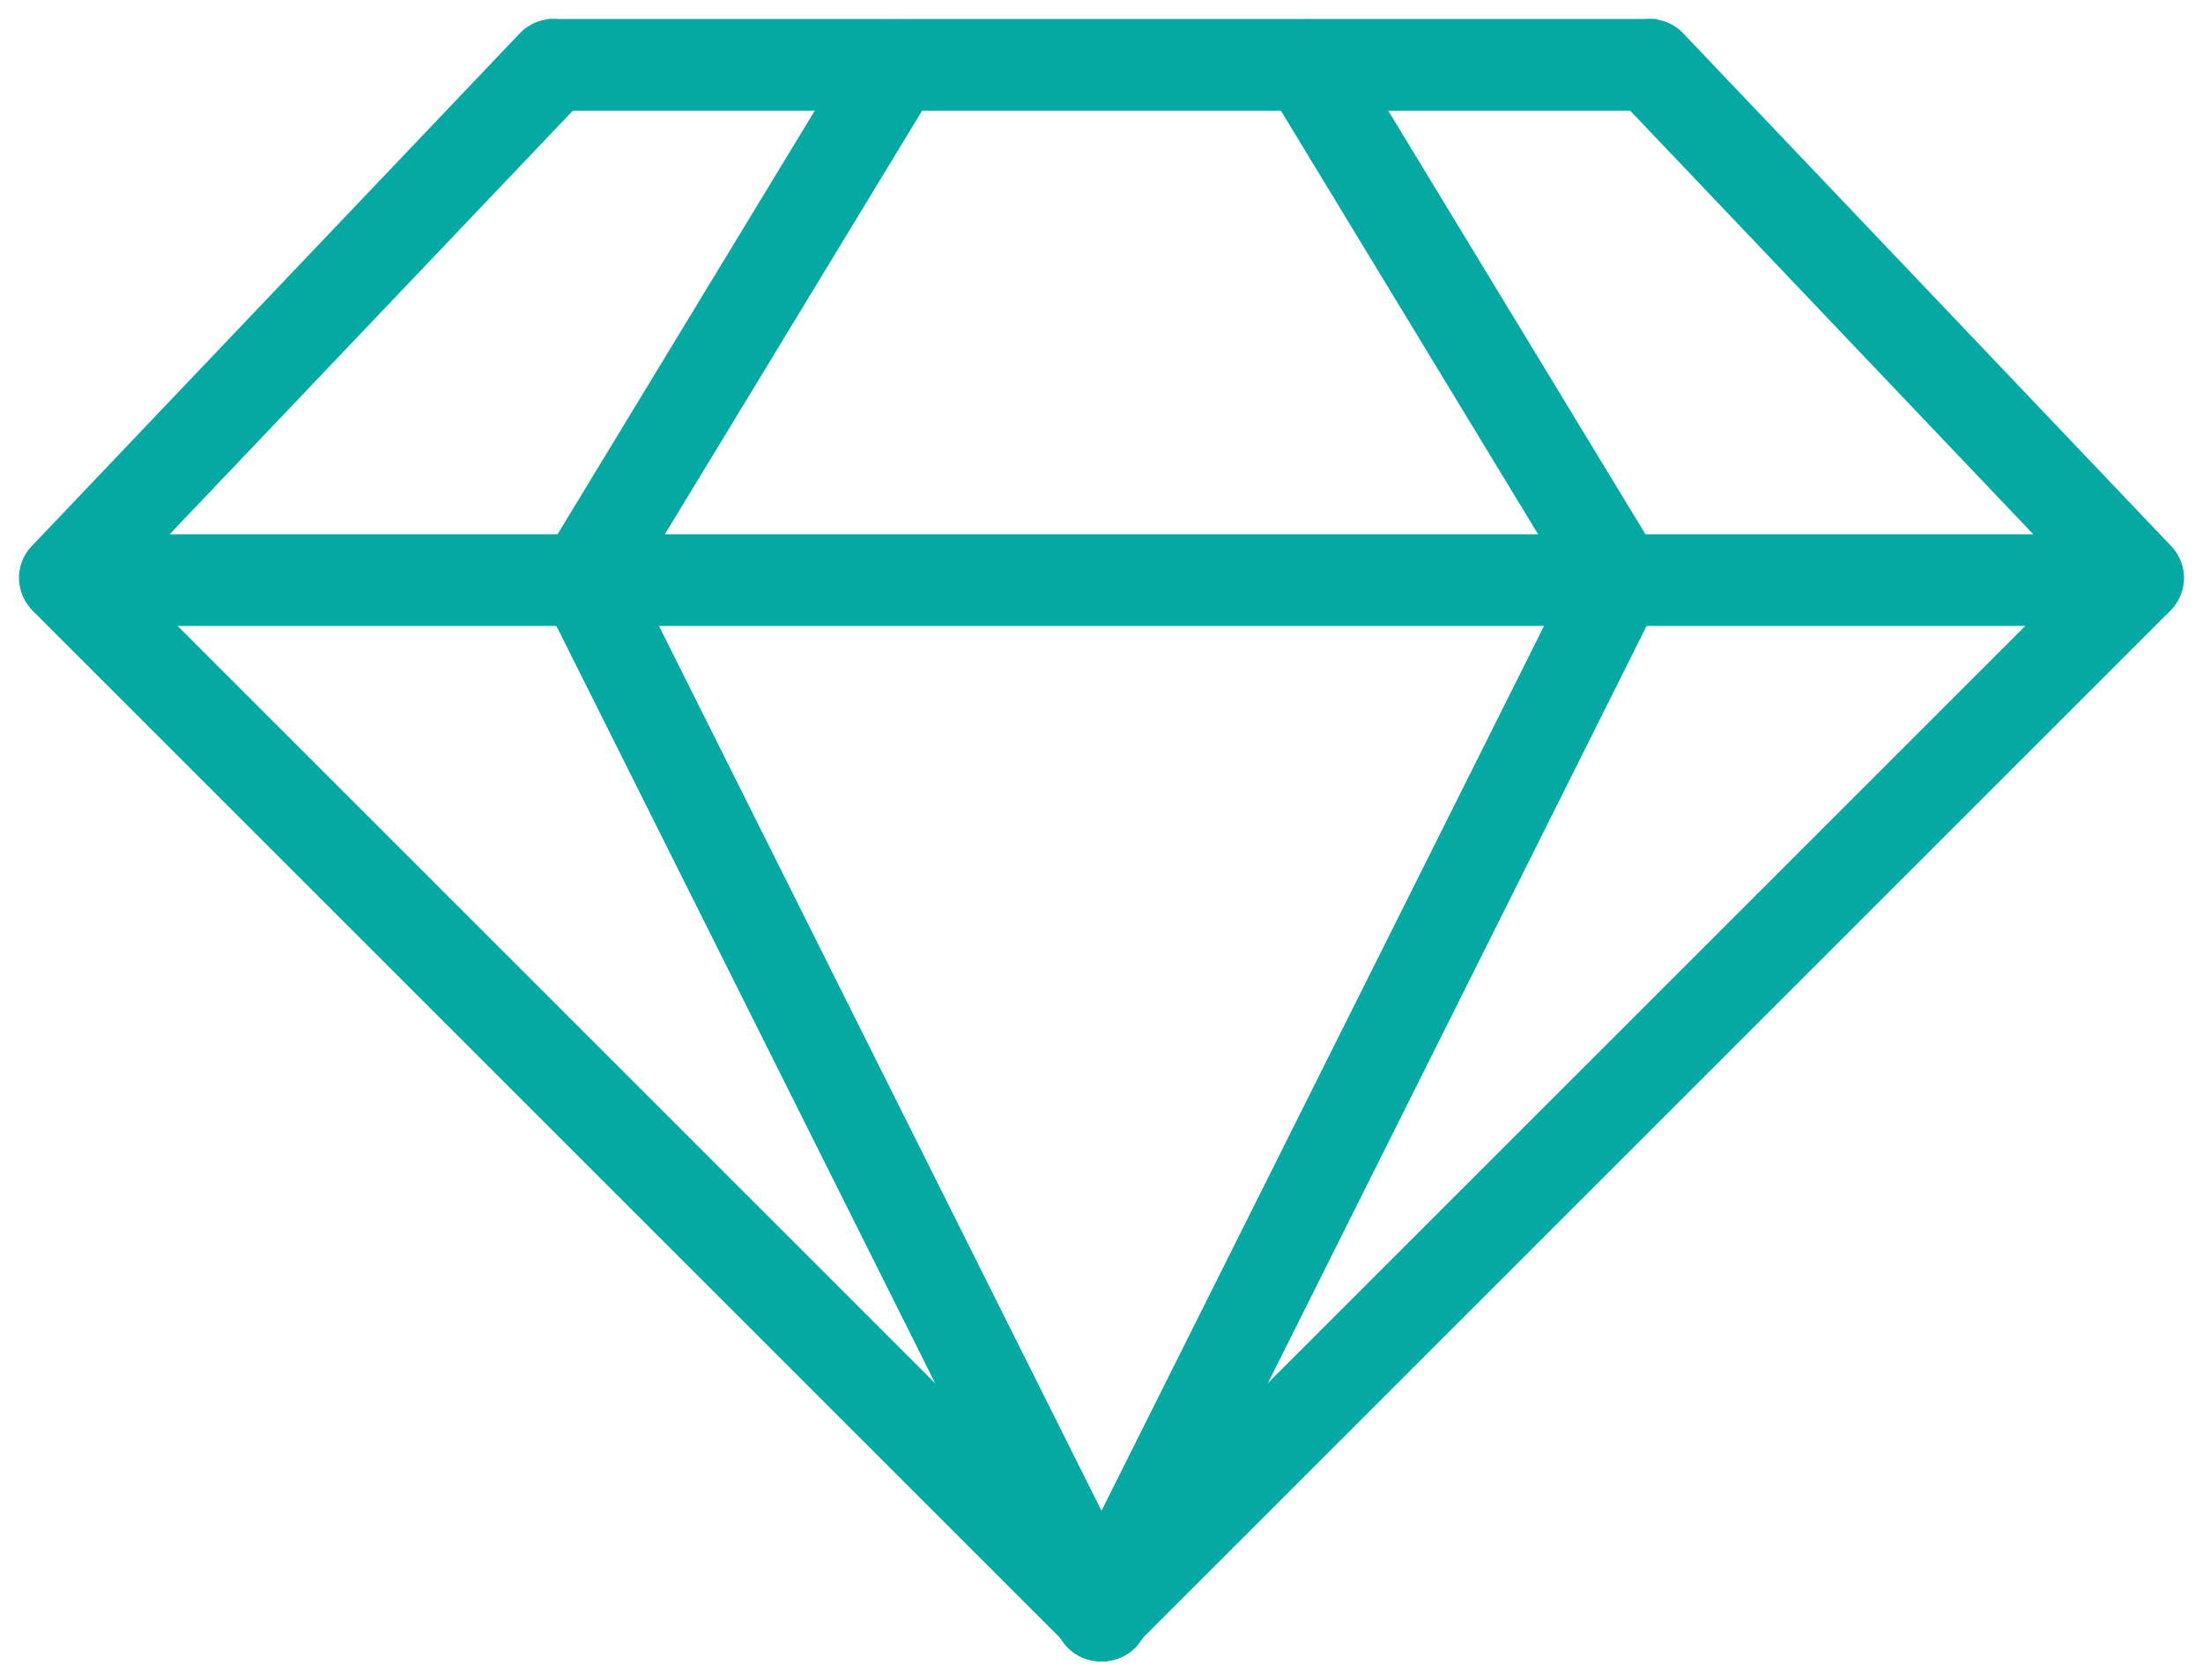 <svg xmlns="http://www.w3.org/2000/svg" width="24.009" height="18.318" viewBox="0 0 24.009 18.318">
  <g id="Group_1580" data-name="Group 1580" transform="translate(8556.735 1402.675)">
    <path id="Path_1066" data-name="Path 1066" d="M13.331,13.036" transform="translate(-8547.304 -1410.164)" fill="none" stroke="#03a9a2" stroke-linecap="round" stroke-width="1"/>
    <line id="Line_466" data-name="Line 466" x1="11.286" y1="11.286" transform="translate(-8556.006 -1396.351)" fill="none" stroke="#03a9a2" stroke-linecap="round" stroke-width="1"/>
    <path id="Path_1067" data-name="Path 1067" d="M12.293,7.032,6.972,12.624" transform="translate(-8563 -1409)" fill="none" stroke="#03a9a2" stroke-linecap="round" stroke-width="1"/>
    <line id="Line_467" data-name="Line 467" y1="11.286" x2="11.286" transform="translate(-8544.742 -1396.351)" fill="none" stroke="#03a9a2" stroke-linecap="round" stroke-width="1"/>
    <path id="Path_1068" data-name="Path 1068" d="M6.972,7.032l5.321,5.593" transform="translate(-8545.726 -1409)" fill="none" stroke="#03a9a2" stroke-linecap="round" stroke-width="1"/>
    <line id="Line_468" data-name="Line 468" x2="12.092" transform="translate(-8550.766 -1401.968)" fill="none" stroke="#03a9a2" stroke-width="1"/>
    <line id="Line_469" data-name="Line 469" x1="5.643" y1="11.286" transform="translate(-8550.362 -1396.351)" fill="none" stroke="#03a9a2" stroke-linecap="round" stroke-width="1"/>
    <path id="Path_1069" data-name="Path 1069" d="M10.365,7.036,6.972,12.625" transform="translate(-8557.334 -1409.001)" fill="none" stroke="#03a9a2" stroke-linecap="round" stroke-width="1"/>
    <line id="Line_470" data-name="Line 470" y1="11.286" x2="5.643" transform="translate(-8544.742 -1396.351)" fill="none" stroke="#03a9a2" stroke-linecap="round" stroke-width="1"/>
    <path id="Path_1070" data-name="Path 1070" d="M6.972,7.036l3.393,5.589" transform="translate(-8549.464 -1409.001)" fill="none" stroke="#03a9a2" stroke-linecap="round" stroke-width="1"/>
    <line id="Line_471" data-name="Line 471" x2="21.766" transform="translate(-8555.603 -1396.351)" fill="none" stroke="#03a9a2" stroke-linecap="round" stroke-width="1"/>
  </g>
</svg>
